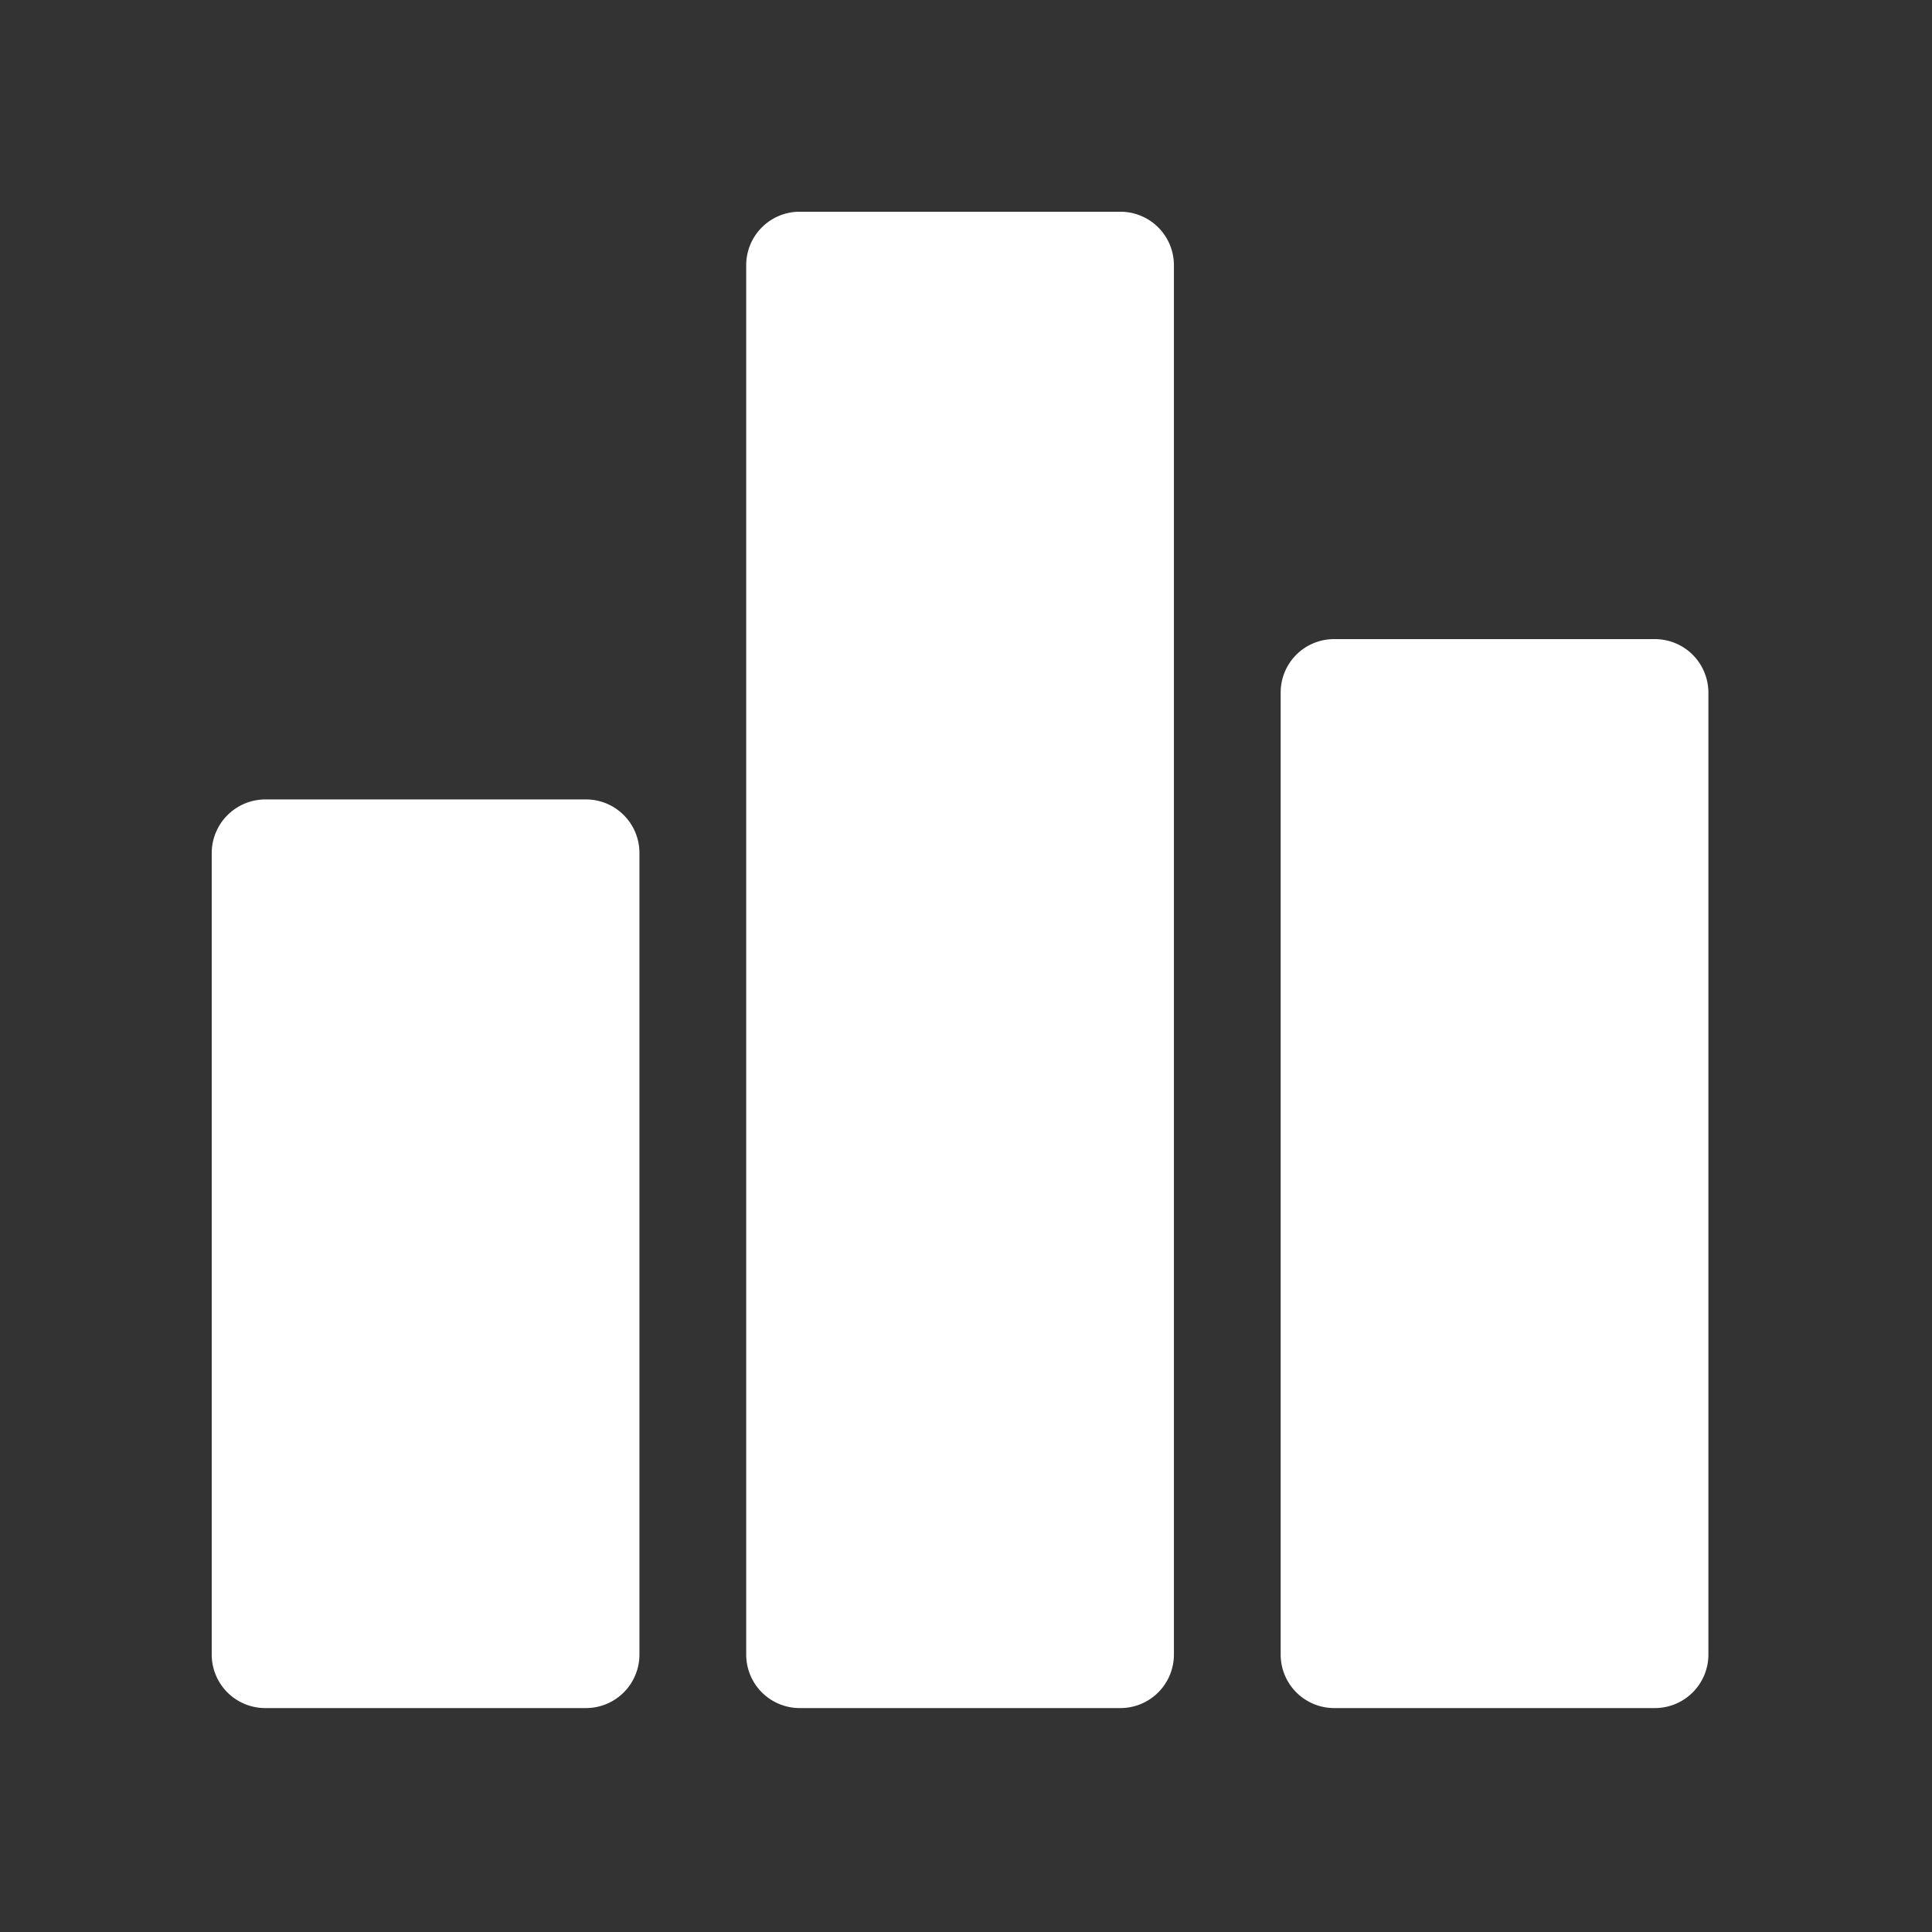 <svg id="graph" xmlns="http://www.w3.org/2000/svg" width="73" height="73" viewBox="0 0 73 73">
  <rect x="0" y="0" width="73" height="73" fill="#333333" stroke="none"/>
  <rect id="Rectangle_1590" data-name="Rectangle 1590" width="73" height="73" fill="none"/>
  <g id="statistics" transform="translate(8 7.95)">
    <g id="Group_965" data-name="Group 965" transform="translate(0 22.256)">
      <g id="Group_964" data-name="Group 964">
        <path id="Path_240" data-name="Path 240" d="M14.138,187.75H2.023A2.03,2.03,0,0,0,0,189.773V220.06a2.022,2.022,0,0,0,2.023,2.023H14.138a2.022,2.022,0,0,0,2.023-2.023V189.773A2.022,2.022,0,0,0,14.138,187.75Z" transform="translate(0 -187.75)" fill="#fff"/>
      </g>
    </g>
    <g id="Group_967" data-name="Group 967" transform="translate(20.195 0.05)">
      <g id="Group_966" data-name="Group 966" transform="translate(0 0)">
        <path id="Path_241" data-name="Path 241" d="M184.838.05H172.723A2.02,2.02,0,0,0,170.7,2.061V54.566a2.022,2.022,0,0,0,2.023,2.023h12.115a2.022,2.022,0,0,0,2.023-2.023V2.073A2.022,2.022,0,0,0,184.838.05Z" transform="translate(-170.7 -0.05)" fill="#fff"/>
      </g>
    </g>
    <g id="Group_969" data-name="Group 969" transform="translate(40.39 16.199)">
      <g id="Group_968" data-name="Group 968">
        <path id="Path_242" data-name="Path 242" d="M355.538,136.55H343.423a2.015,2.015,0,0,0-2.023,2.023v36.344a2.022,2.022,0,0,0,2.023,2.023h12.115a2.022,2.022,0,0,0,2.023-2.023V138.573A2.022,2.022,0,0,0,355.538,136.55Z" transform="translate(-341.4 -136.55)" fill="#fff"/>
      </g>
    </g>
  </g>
</svg>

